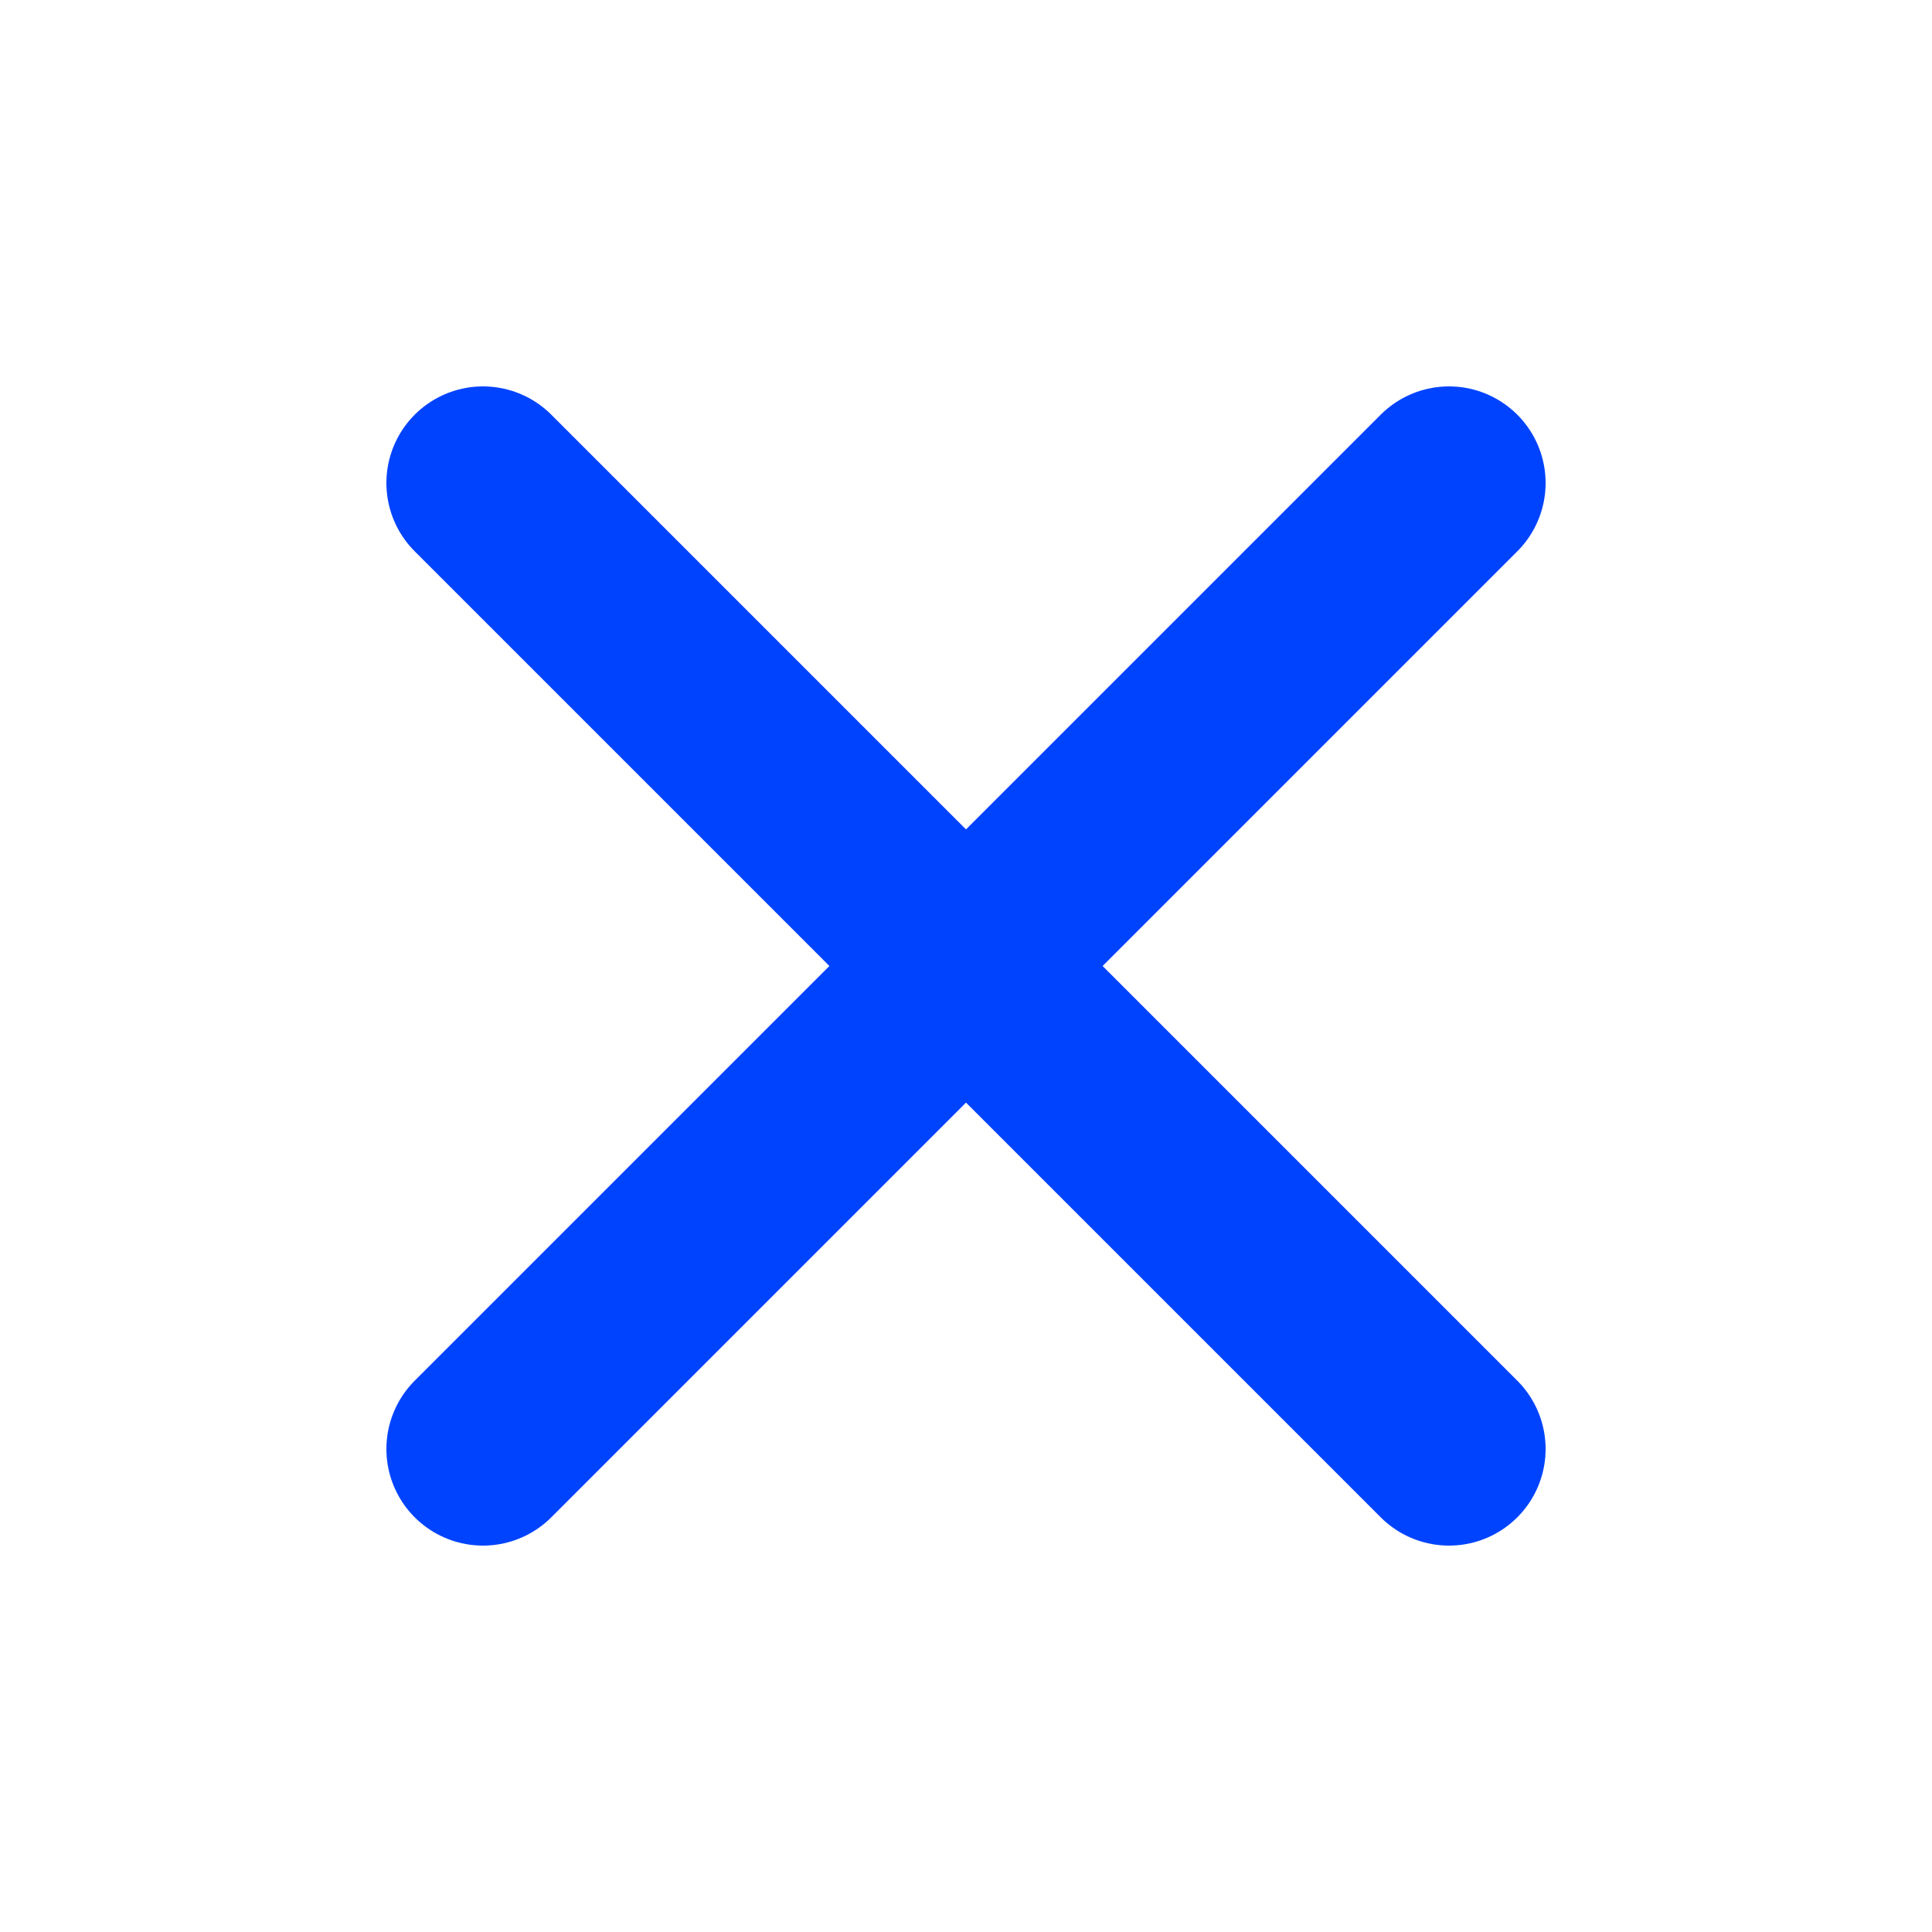 <svg width="40" height="40" viewBox="0 0 40 40" fill="none" xmlns="http://www.w3.org/2000/svg">
<path d="M30 10L10 30" stroke="#0043FF" stroke-width="4" stroke-linecap="round" stroke-linejoin="round"/>
<path d="M10 10L30 30" stroke="#0043FF" stroke-width="4" stroke-linecap="round" stroke-linejoin="round"/>
</svg>
